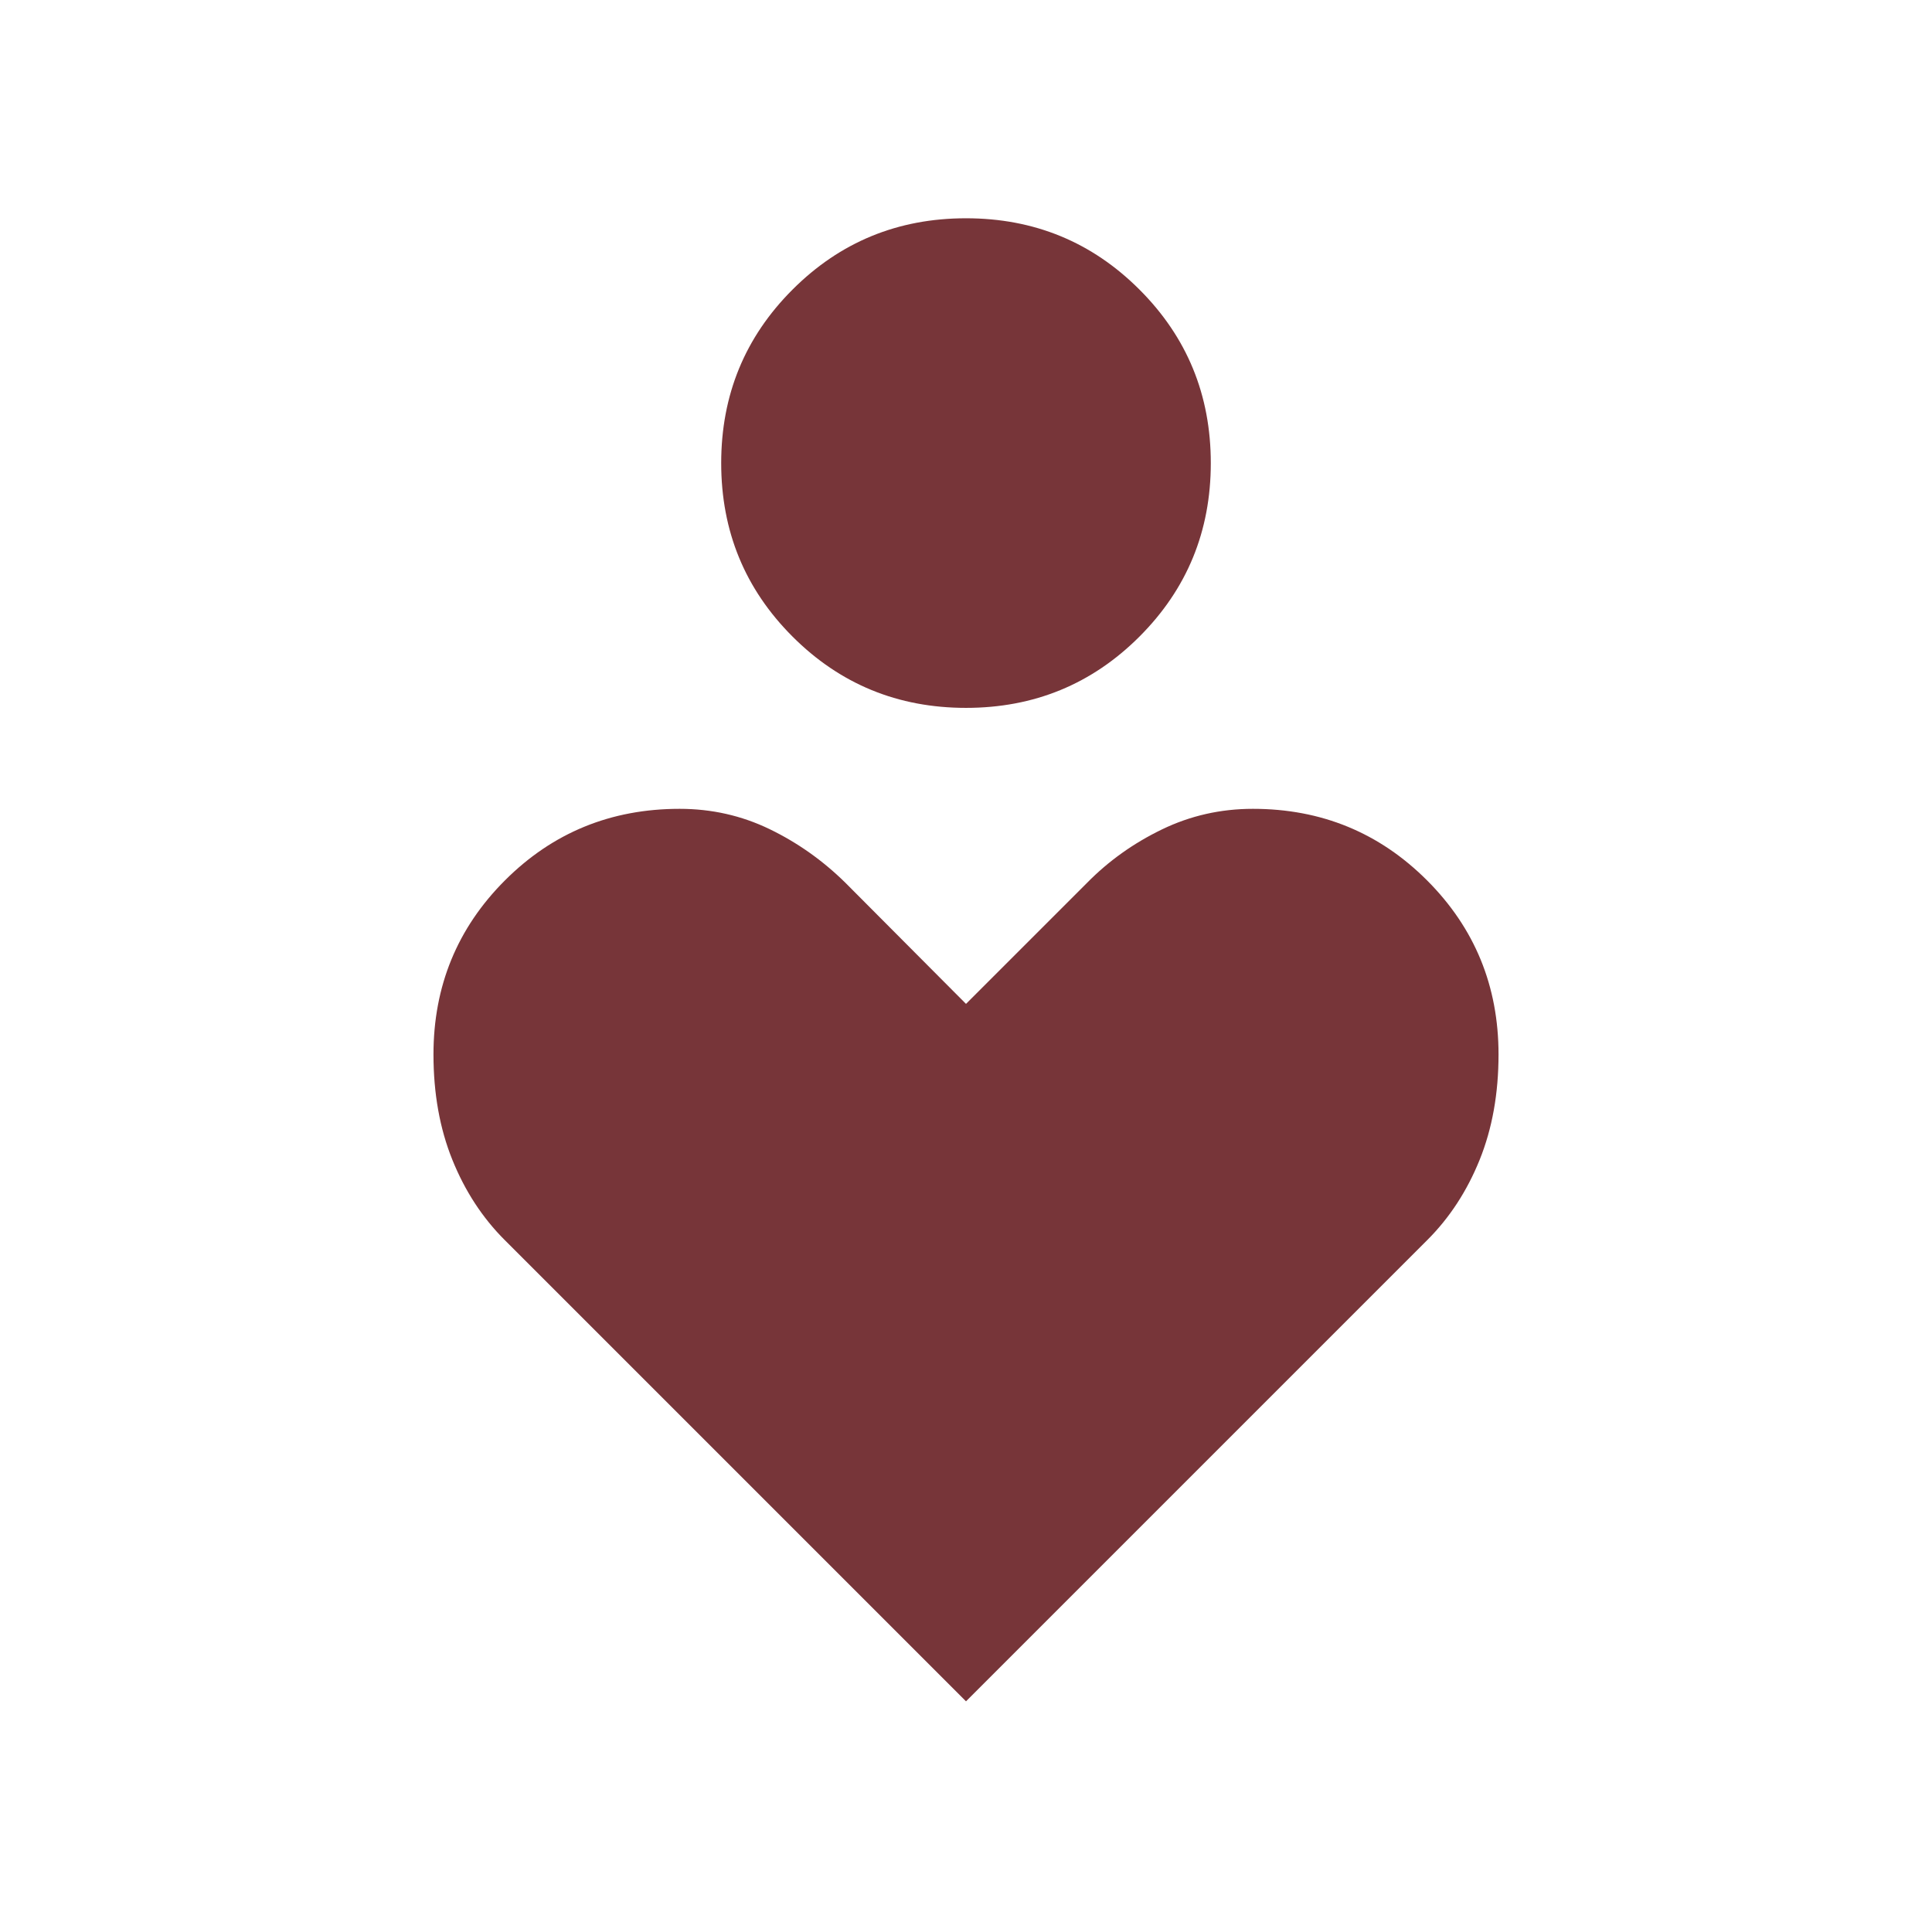 <svg xmlns="http://www.w3.org/2000/svg" height="40px" viewBox="0 -960 960 960" width="40px" fill="#773539"><path d="M480-608.26q-50.77 0-86.2-35.43-35.44-35.44-35.44-86.21 0-50.77 35.44-86.2 35.43-35.44 86.2-35.44t86.2 35.44q35.44 35.43 35.44 86.2t-35.44 86.21q-35.43 35.43-86.2 35.43Zm0 493.64L250.77-343.85q-16.62-16.61-26-39.86-9.38-23.24-9.38-52.34 0-50.98 35.53-86.51 35.54-35.54 86.77-35.54 23.8 0 44.66 10.06 20.85 10.07 37.7 26.66l59.95 60.2 60.21-60.2q15.94-16.21 37.12-26.47 21.18-10.25 45.23-10.25 50.98 0 86.52 35.54 35.53 35.53 35.53 86.51 0 29.1-9.38 52.34-9.38 23.25-26 39.86L480-114.62Z"></path></svg>